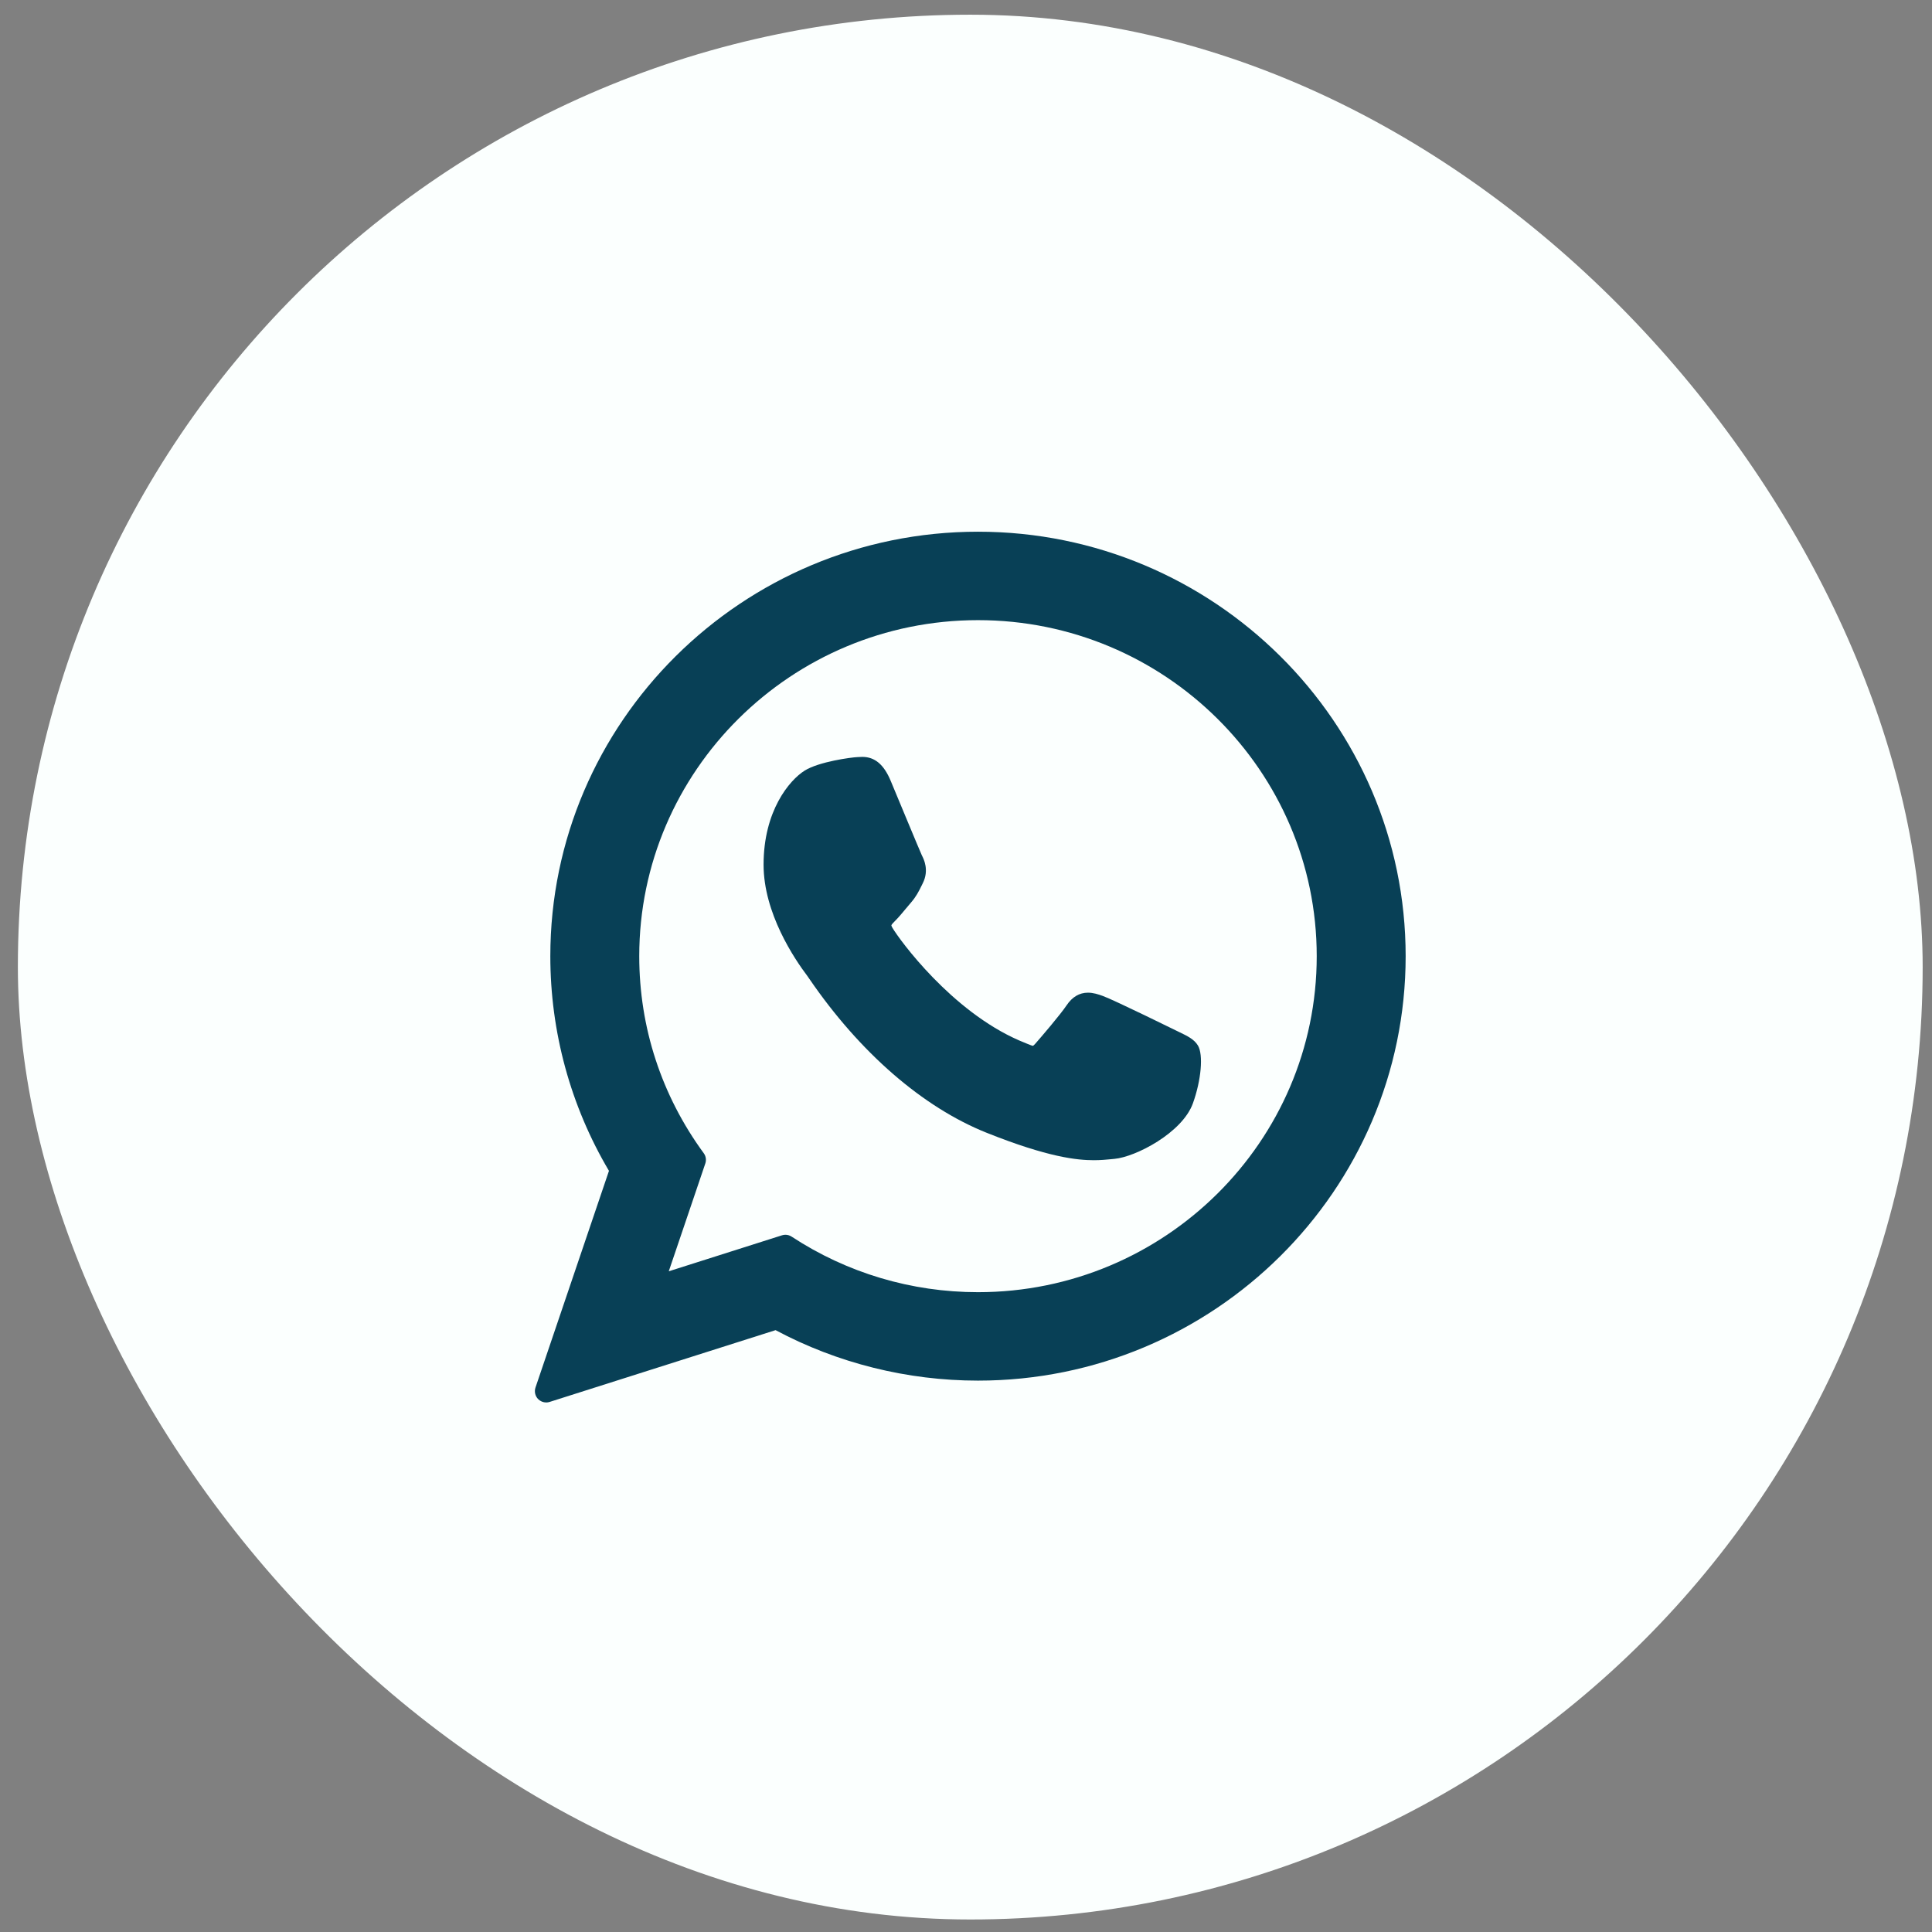 <svg width="71" height="71" viewBox="0 0 71 71" fill="none" xmlns="http://www.w3.org/2000/svg">
<rect x="0" y="0" width="71" height="71" fill="#808080" stroke="none"/>
<rect x="0.657" y="0.54" width="70" height="70" rx="35" fill="#FBFFFE"/>
<g clip-path="url(#clip0_182_561)">
<path d="M43.336 37.928C43.273 37.898 40.941 36.749 40.526 36.6C40.357 36.539 40.175 36.48 39.983 36.48C39.667 36.48 39.403 36.637 39.197 36.945C38.964 37.292 38.258 38.116 38.04 38.363C38.012 38.395 37.973 38.434 37.95 38.434C37.929 38.434 37.568 38.285 37.459 38.238C34.956 37.151 33.056 34.537 32.796 34.096C32.759 34.032 32.757 34.004 32.757 34.004C32.766 33.97 32.85 33.886 32.894 33.842C33.021 33.717 33.158 33.551 33.291 33.391C33.355 33.315 33.418 33.239 33.48 33.167C33.673 32.942 33.759 32.767 33.859 32.565L33.911 32.46C34.155 31.976 33.947 31.568 33.879 31.436C33.824 31.326 32.839 28.948 32.734 28.699C32.483 28.096 32.15 27.815 31.687 27.815C31.645 27.815 31.687 27.815 31.507 27.823C31.288 27.832 30.095 27.989 29.567 28.322C29.008 28.675 28.061 29.799 28.061 31.776C28.061 33.556 29.191 35.236 29.676 35.875C29.688 35.892 29.71 35.924 29.742 35.971C31.599 38.683 33.914 40.693 36.261 41.63C38.52 42.533 39.59 42.637 40.198 42.637H40.198C40.453 42.637 40.658 42.617 40.839 42.599L40.953 42.588C41.733 42.519 43.449 41.63 43.839 40.546C44.146 39.692 44.227 38.759 44.023 38.421C43.883 38.191 43.641 38.075 43.336 37.928Z" fill="#084056"/>
<path d="M35.941 19.54C27.275 19.54 20.224 26.538 20.224 35.139C20.224 37.921 20.968 40.645 22.379 43.028L19.679 50.991C19.629 51.139 19.666 51.304 19.776 51.416C19.855 51.496 19.963 51.54 20.073 51.54C20.115 51.54 20.157 51.534 20.199 51.52L28.502 48.882C30.774 50.096 33.342 50.737 35.941 50.737C44.607 50.737 51.657 43.74 51.657 35.139C51.657 26.538 44.607 19.54 35.941 19.54ZM35.941 47.487C33.496 47.487 31.127 46.781 29.091 45.445C29.022 45.4 28.943 45.377 28.863 45.377C28.82 45.377 28.778 45.384 28.737 45.397L24.577 46.719L25.92 42.757C25.964 42.629 25.942 42.488 25.862 42.379C24.311 40.26 23.492 37.757 23.492 35.139C23.492 28.33 29.076 22.79 35.941 22.79C42.805 22.79 48.389 28.33 48.389 35.139C48.389 41.948 42.805 47.487 35.941 47.487Z" fill="#084056"/>
</g>
<defs>
<clipPath id="clip0_182_561">
<rect width="32" height="32" fill="white" transform="translate(19.657 19.54)"/>
</clipPath>
</defs>
</svg>
